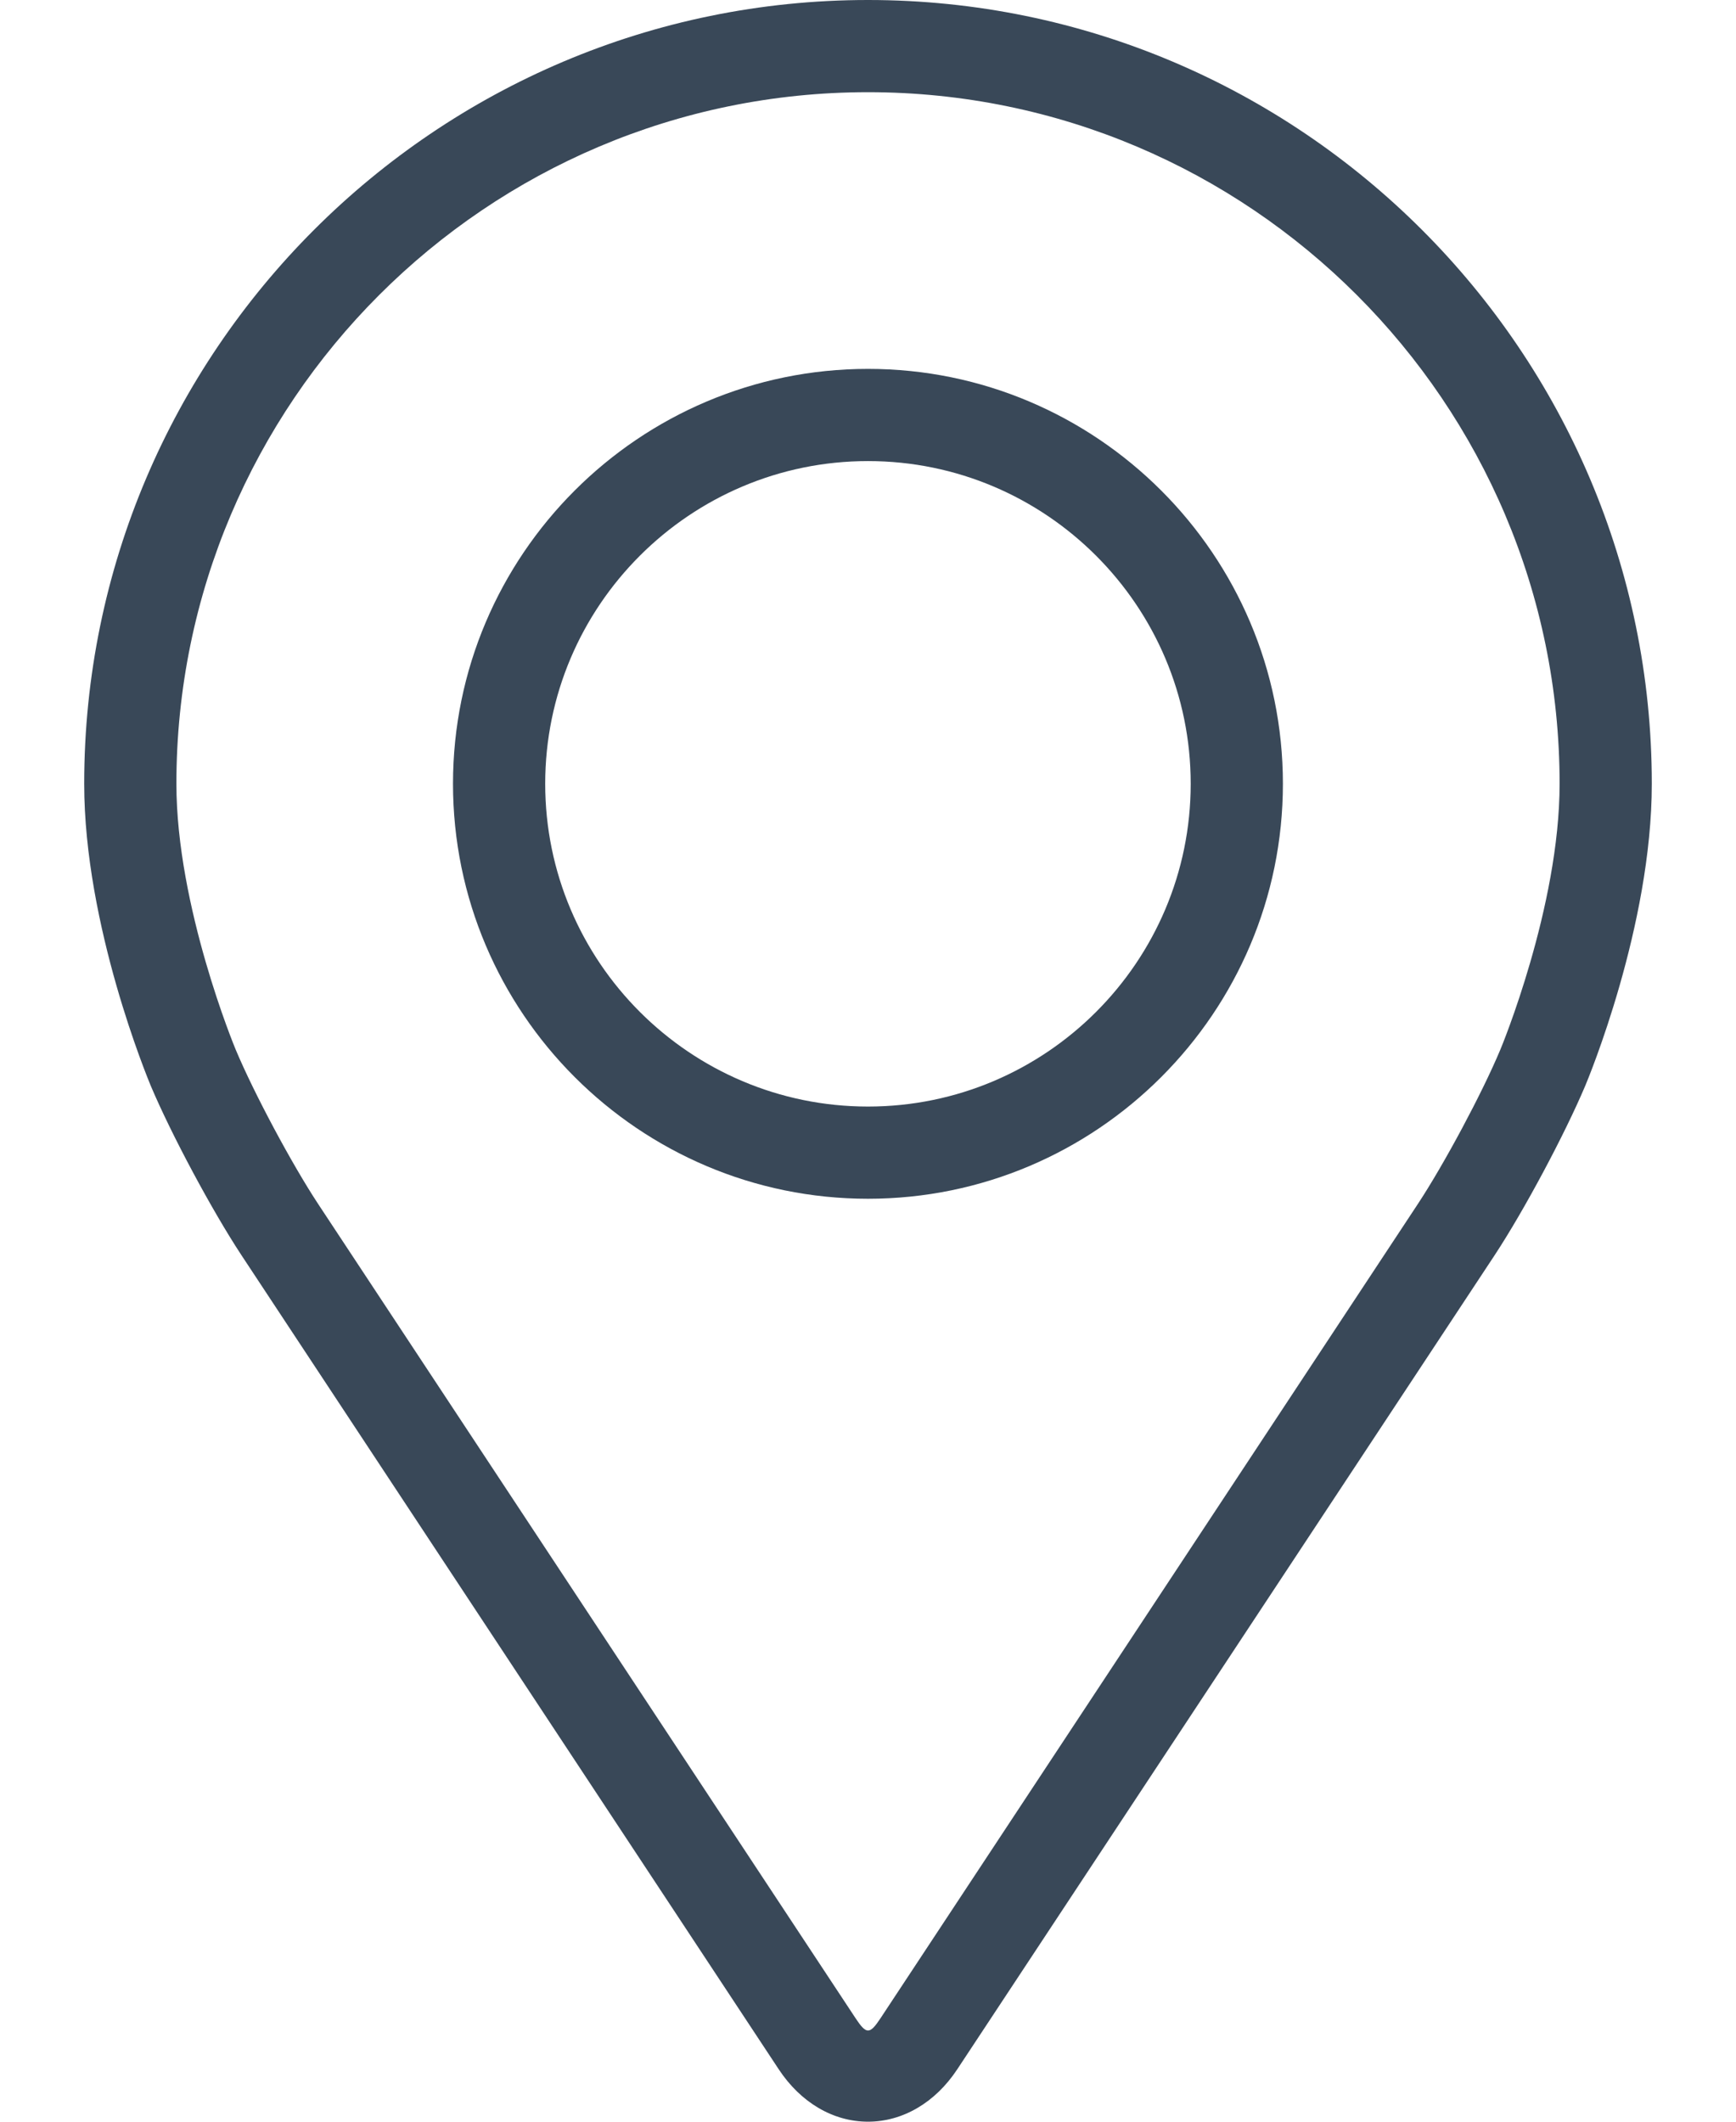 <svg width="18" height="22" viewBox="0 0 18 22" fill="none" xmlns="http://www.w3.org/2000/svg">
<path d="M9 0C4.519 0 0.873 3.646 0.873 8.127C0.873 9.602 1.535 11.189 1.562 11.256C1.776 11.763 2.198 12.551 2.502 13.013L8.074 21.456C8.302 21.802 8.639 22 9 22C9.36 22 9.698 21.802 9.926 21.456L15.499 13.013C15.803 12.551 16.224 11.763 16.438 11.256C16.466 11.189 17.127 9.603 17.127 8.127C17.127 3.646 13.481 0 9 0ZM15.556 10.885C15.366 11.339 14.973 12.072 14.7 12.486L9.128 20.93C9.018 21.096 8.983 21.096 8.873 20.93L3.3 12.486C3.027 12.072 2.635 11.339 2.444 10.884C2.436 10.865 1.829 9.404 1.829 8.127C1.829 4.173 5.046 0.956 9 0.956C12.954 0.956 16.171 4.173 16.171 8.127C16.171 9.406 15.563 10.87 15.556 10.885Z" fill="#394858"/>
<path d="M9 3.825C6.627 3.825 4.697 5.755 4.697 8.127C4.697 10.499 6.627 12.43 9 12.43C11.372 12.43 13.302 10.499 13.302 8.127C13.302 5.755 11.372 3.825 9 3.825ZM9 11.474C7.155 11.474 5.653 9.973 5.653 8.127C5.653 6.282 7.155 4.781 9 4.781C10.845 4.781 12.346 6.282 12.346 8.127C12.346 9.973 10.845 11.474 9 11.474Z" fill="#394858"/>
</svg>
